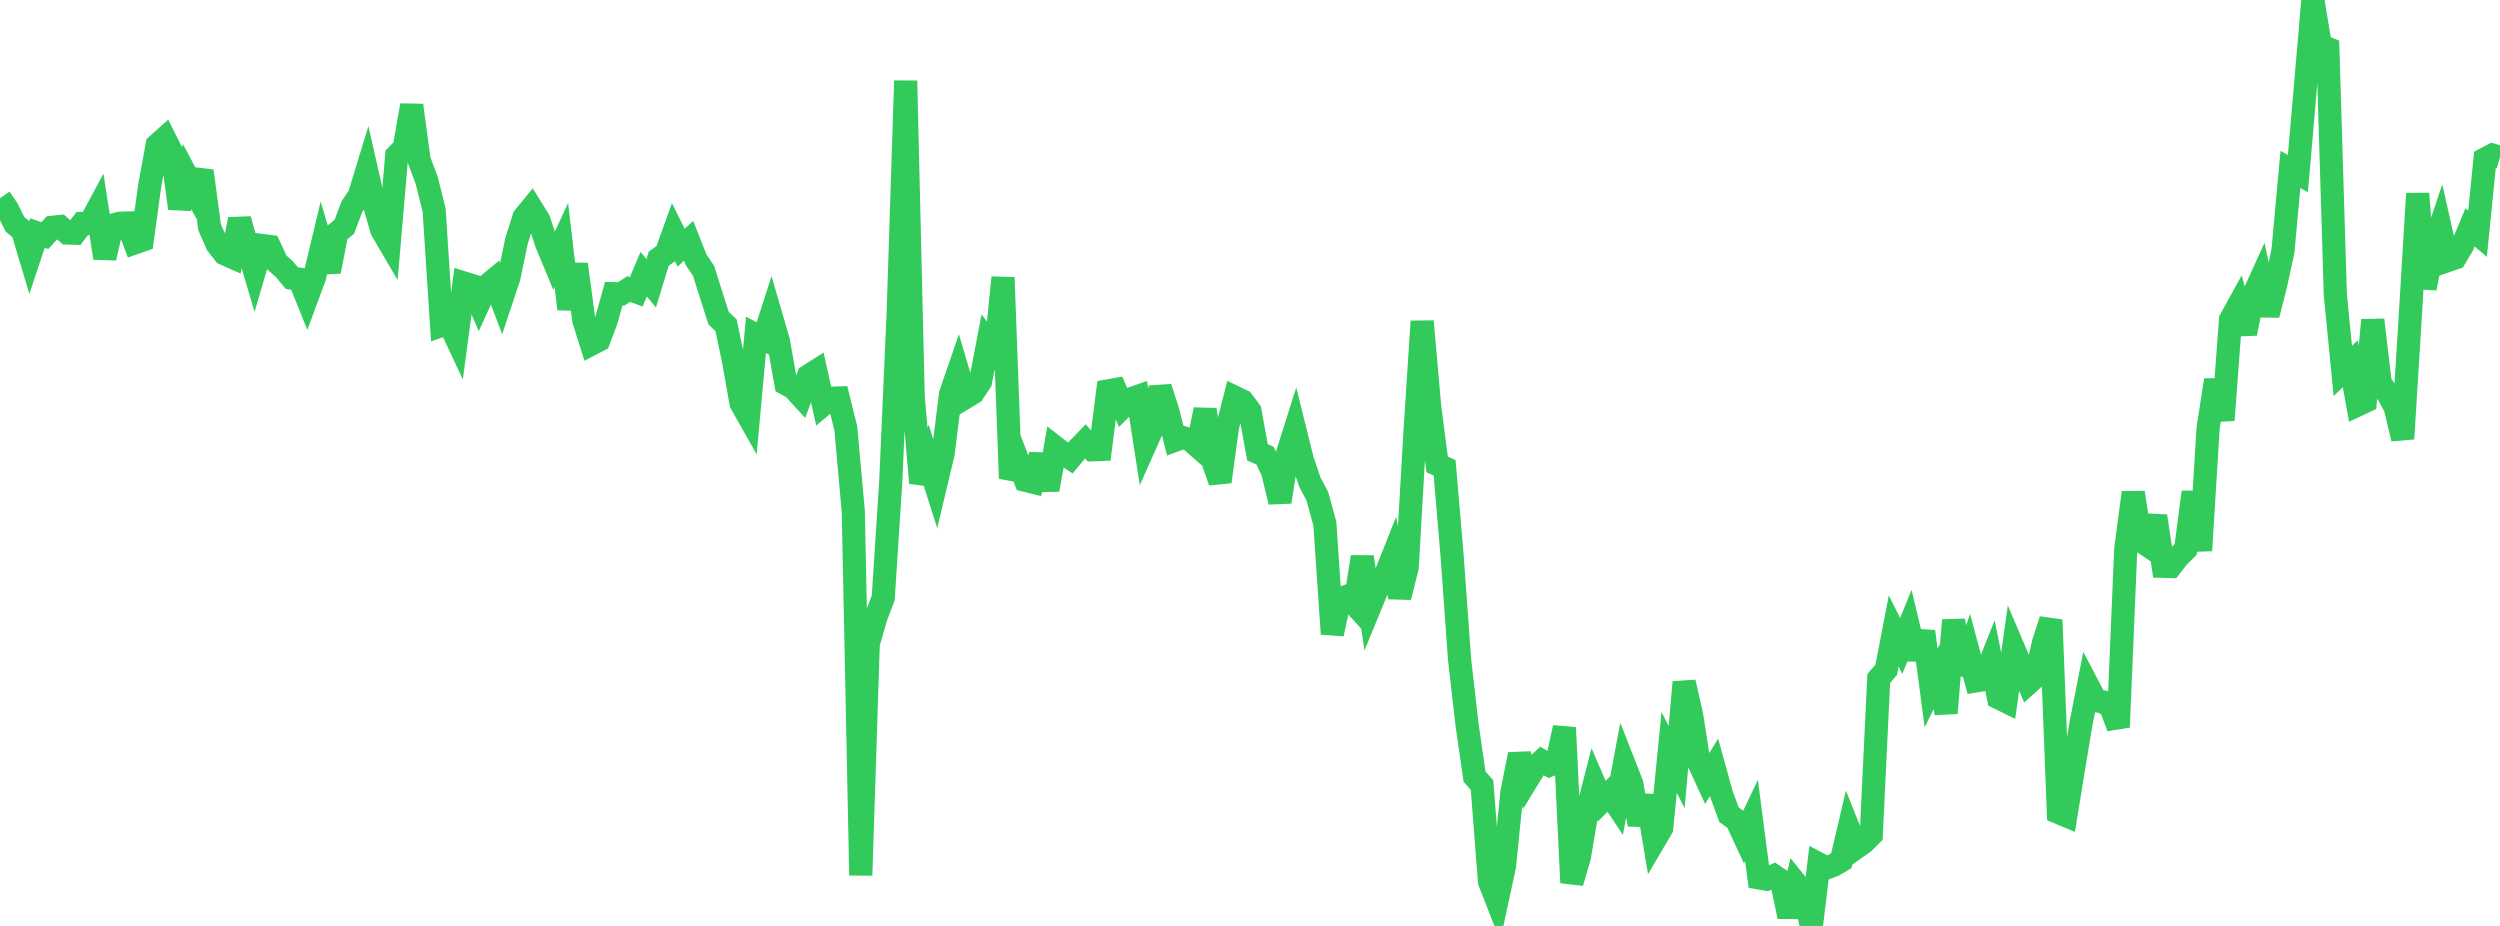 <?xml version="1.0" standalone="no"?>
<!DOCTYPE svg PUBLIC "-//W3C//DTD SVG 1.1//EN" "http://www.w3.org/Graphics/SVG/1.1/DTD/svg11.dtd">

<svg width="135" height="50" viewBox="0 0 135 50" preserveAspectRatio="none" 
  xmlns="http://www.w3.org/2000/svg"
  xmlns:xlink="http://www.w3.org/1999/xlink">


<polyline points="0.0, 10.7 0.404, 11.294 0.808, 12.111 1.213, 12.444 1.617, 13.797 2.021, 12.583 2.425, 12.723 2.829, 12.275 3.234, 12.231 3.638, 12.583 4.042, 12.595 4.446, 12.067 4.85, 12.068 5.254, 11.317 5.659, 13.931 6.063, 12.16 6.467, 12.056 6.871, 12.043 7.275, 13.117 7.68, 12.976 8.084, 10.027 8.488, 7.83 8.892, 7.469 9.296, 8.274 9.701, 11.253 10.105, 9.538 10.509, 10.299 10.913, 9.231 11.317, 12.264 11.722, 13.193 12.126, 13.704 12.53, 13.884 12.934, 11.846 13.338, 13.272 13.743, 14.634 14.147, 13.256 14.551, 13.307 14.955, 14.174 15.359, 14.54 15.763, 15.021 16.168, 15.076 16.572, 16.079 16.976, 14.986 17.38, 13.299 17.784, 14.661 18.189, 12.577 18.593, 12.246 18.997, 11.17 19.401, 10.565 19.805, 9.241 20.21, 11.022 20.614, 12.418 21.018, 13.109 21.422, 8.401 21.826, 7.992 22.231, 5.688 22.635, 8.655 23.039, 9.728 23.443, 11.349 23.847, 17.573 24.251, 17.431 24.656, 18.298 25.06, 15.285 25.464, 15.41 25.868, 16.342 26.272, 15.451 26.677, 15.113 27.081, 16.183 27.485, 14.971 27.889, 13.026 28.293, 11.734 28.698, 11.242 29.102, 11.893 29.506, 13.13 29.91, 14.102 30.314, 13.23 30.719, 16.687 31.123, 14.271 31.527, 17.293 31.931, 18.583 32.335, 18.372 32.74, 17.296 33.144, 15.859 33.548, 15.87 33.952, 15.607 34.356, 15.758 34.76, 14.804 35.165, 15.303 35.569, 13.974 35.973, 13.681 36.377, 12.56 36.781, 13.375 37.186, 13.003 37.59, 14.025 37.994, 14.626 38.398, 15.911 38.802, 17.174 39.207, 17.566 39.611, 19.486 40.015, 21.77 40.419, 22.486 40.823, 18.085 41.228, 18.294 41.632, 17.042 42.036, 18.432 42.44, 20.724 42.844, 20.949 43.249, 21.392 43.653, 20.299 44.057, 20.042 44.461, 21.843 44.865, 21.505 45.269, 21.49 45.674, 23.134 46.078, 27.623 46.482, 47.267 46.886, 34.763 47.29, 33.353 47.695, 32.28 48.099, 26.033 48.503, 16.864 48.907, 4.362 49.311, 21.379 49.716, 26.082 50.12, 24.916 50.524, 26.188 50.928, 24.495 51.332, 21.27 51.737, 20.096 52.141, 21.459 52.545, 21.214 52.949, 20.606 53.353, 18.478 53.757, 19.012 54.162, 14.986 54.566, 25.834 54.97, 24.884 55.374, 25.936 55.778, 26.036 56.183, 24.569 56.587, 26.447 56.991, 24.156 57.395, 24.469 57.799, 24.736 58.204, 24.249 58.608, 23.832 59.012, 24.287 59.416, 24.272 59.82, 21.11 60.225, 21.037 60.629, 21.962 61.033, 21.551 61.437, 21.41 61.841, 24.013 62.246, 23.106 62.65, 20.926 63.054, 22.177 63.458, 23.774 63.862, 23.625 64.266, 23.743 64.671, 24.1 65.075, 22.121 65.479, 24.865 65.883, 26.01 66.287, 23.042 66.692, 21.46 67.096, 21.656 67.5, 22.199 67.904, 24.428 68.308, 24.603 68.713, 25.45 69.117, 27.102 69.521, 24.501 69.925, 23.223 70.329, 24.846 70.734, 26.037 71.138, 26.802 71.542, 28.277 71.946, 34.232 72.35, 32.344 72.754, 32.191 73.159, 32.639 73.563, 30.074 73.967, 32.789 74.371, 31.806 74.775, 31.146 75.18, 30.128 75.584, 32.246 75.988, 30.644 76.392, 23.606 76.796, 17.353 77.201, 21.935 77.605, 25.076 78.009, 25.26 78.413, 30.01 78.817, 35.615 79.222, 39.148 79.626, 41.939 80.03, 42.393 80.434, 47.611 80.838, 48.643 81.243, 46.765 81.647, 42.769 82.051, 40.738 82.455, 42.142 82.859, 41.48 83.263, 41.094 83.668, 41.322 84.072, 41.156 84.476, 39.291 84.88, 47.664 85.284, 46.284 85.689, 43.901 86.093, 42.328 86.497, 43.262 86.901, 42.856 87.305, 43.46 87.71, 41.289 88.114, 42.321 88.518, 44.521 88.922, 42.983 89.326, 45.407 89.731, 44.719 90.135, 40.632 90.539, 41.424 90.943, 36.839 91.347, 38.609 91.751, 41.211 92.156, 42.092 92.56, 41.435 92.964, 42.898 93.368, 43.997 93.772, 44.285 94.177, 45.153 94.581, 44.298 94.985, 47.406 95.389, 47.477 95.793, 47.291 96.198, 47.562 96.602, 49.497 97.006, 47.733 97.41, 48.235 97.814, 50.0 98.219, 46.655 98.623, 46.868 99.027, 46.718 99.431, 46.477 99.835, 44.762 100.24, 45.773 100.644, 45.487 101.048, 45.086 101.452, 36.642 101.856, 36.165 102.26, 34.075 102.665, 34.881 103.069, 33.889 103.473, 35.577 103.877, 34.101 104.281, 37.154 104.686, 36.331 105.09, 38.507 105.494, 33.49 105.898, 36.391 106.302, 35.254 106.707, 36.765 107.111, 36.7 107.515, 35.68 107.919, 37.681 108.323, 37.879 108.728, 35.001 109.132, 35.946 109.536, 36.889 109.94, 36.527 110.344, 34.725 110.749, 33.471 111.153, 43.873 111.557, 44.042 111.961, 41.552 112.365, 39.123 112.769, 37.061 113.174, 37.834 113.578, 37.906 113.982, 38.18 114.386, 39.268 114.79, 29.643 115.195, 26.601 115.599, 29.205 116.003, 29.474 116.407, 27.869 116.811, 30.58 117.216, 30.59 117.62, 30.072 118.024, 29.676 118.428, 26.574 118.832, 29.729 119.237, 23.128 119.641, 20.524 120.045, 22.686 120.449, 17.257 120.853, 16.524 121.257, 18.009 121.662, 15.987 122.066, 15.099 122.47, 17.008 122.874, 15.43 123.278, 13.569 123.683, 9.151 124.087, 9.372 124.491, 4.703 124.895, 0.0 125.299, 2.448 125.704, 2.617 126.108, 15.908 126.512, 20.032 126.916, 19.638 127.32, 21.864 127.725, 21.675 128.129, 17.278 128.533, 20.694 128.937, 21.254 129.341, 21.991 129.746, 23.694 130.15, 17.158 130.554, 10.455 130.958, 15.563 131.362, 13.486 131.766, 12.275 132.171, 14.07 132.575, 13.93 132.979, 13.249 133.383, 12.279 133.787, 12.622 134.192, 8.587 134.596, 8.375 135.0, 8.495" fill="none" stroke="#32ca5b" stroke-width="1.25"/>

</svg>